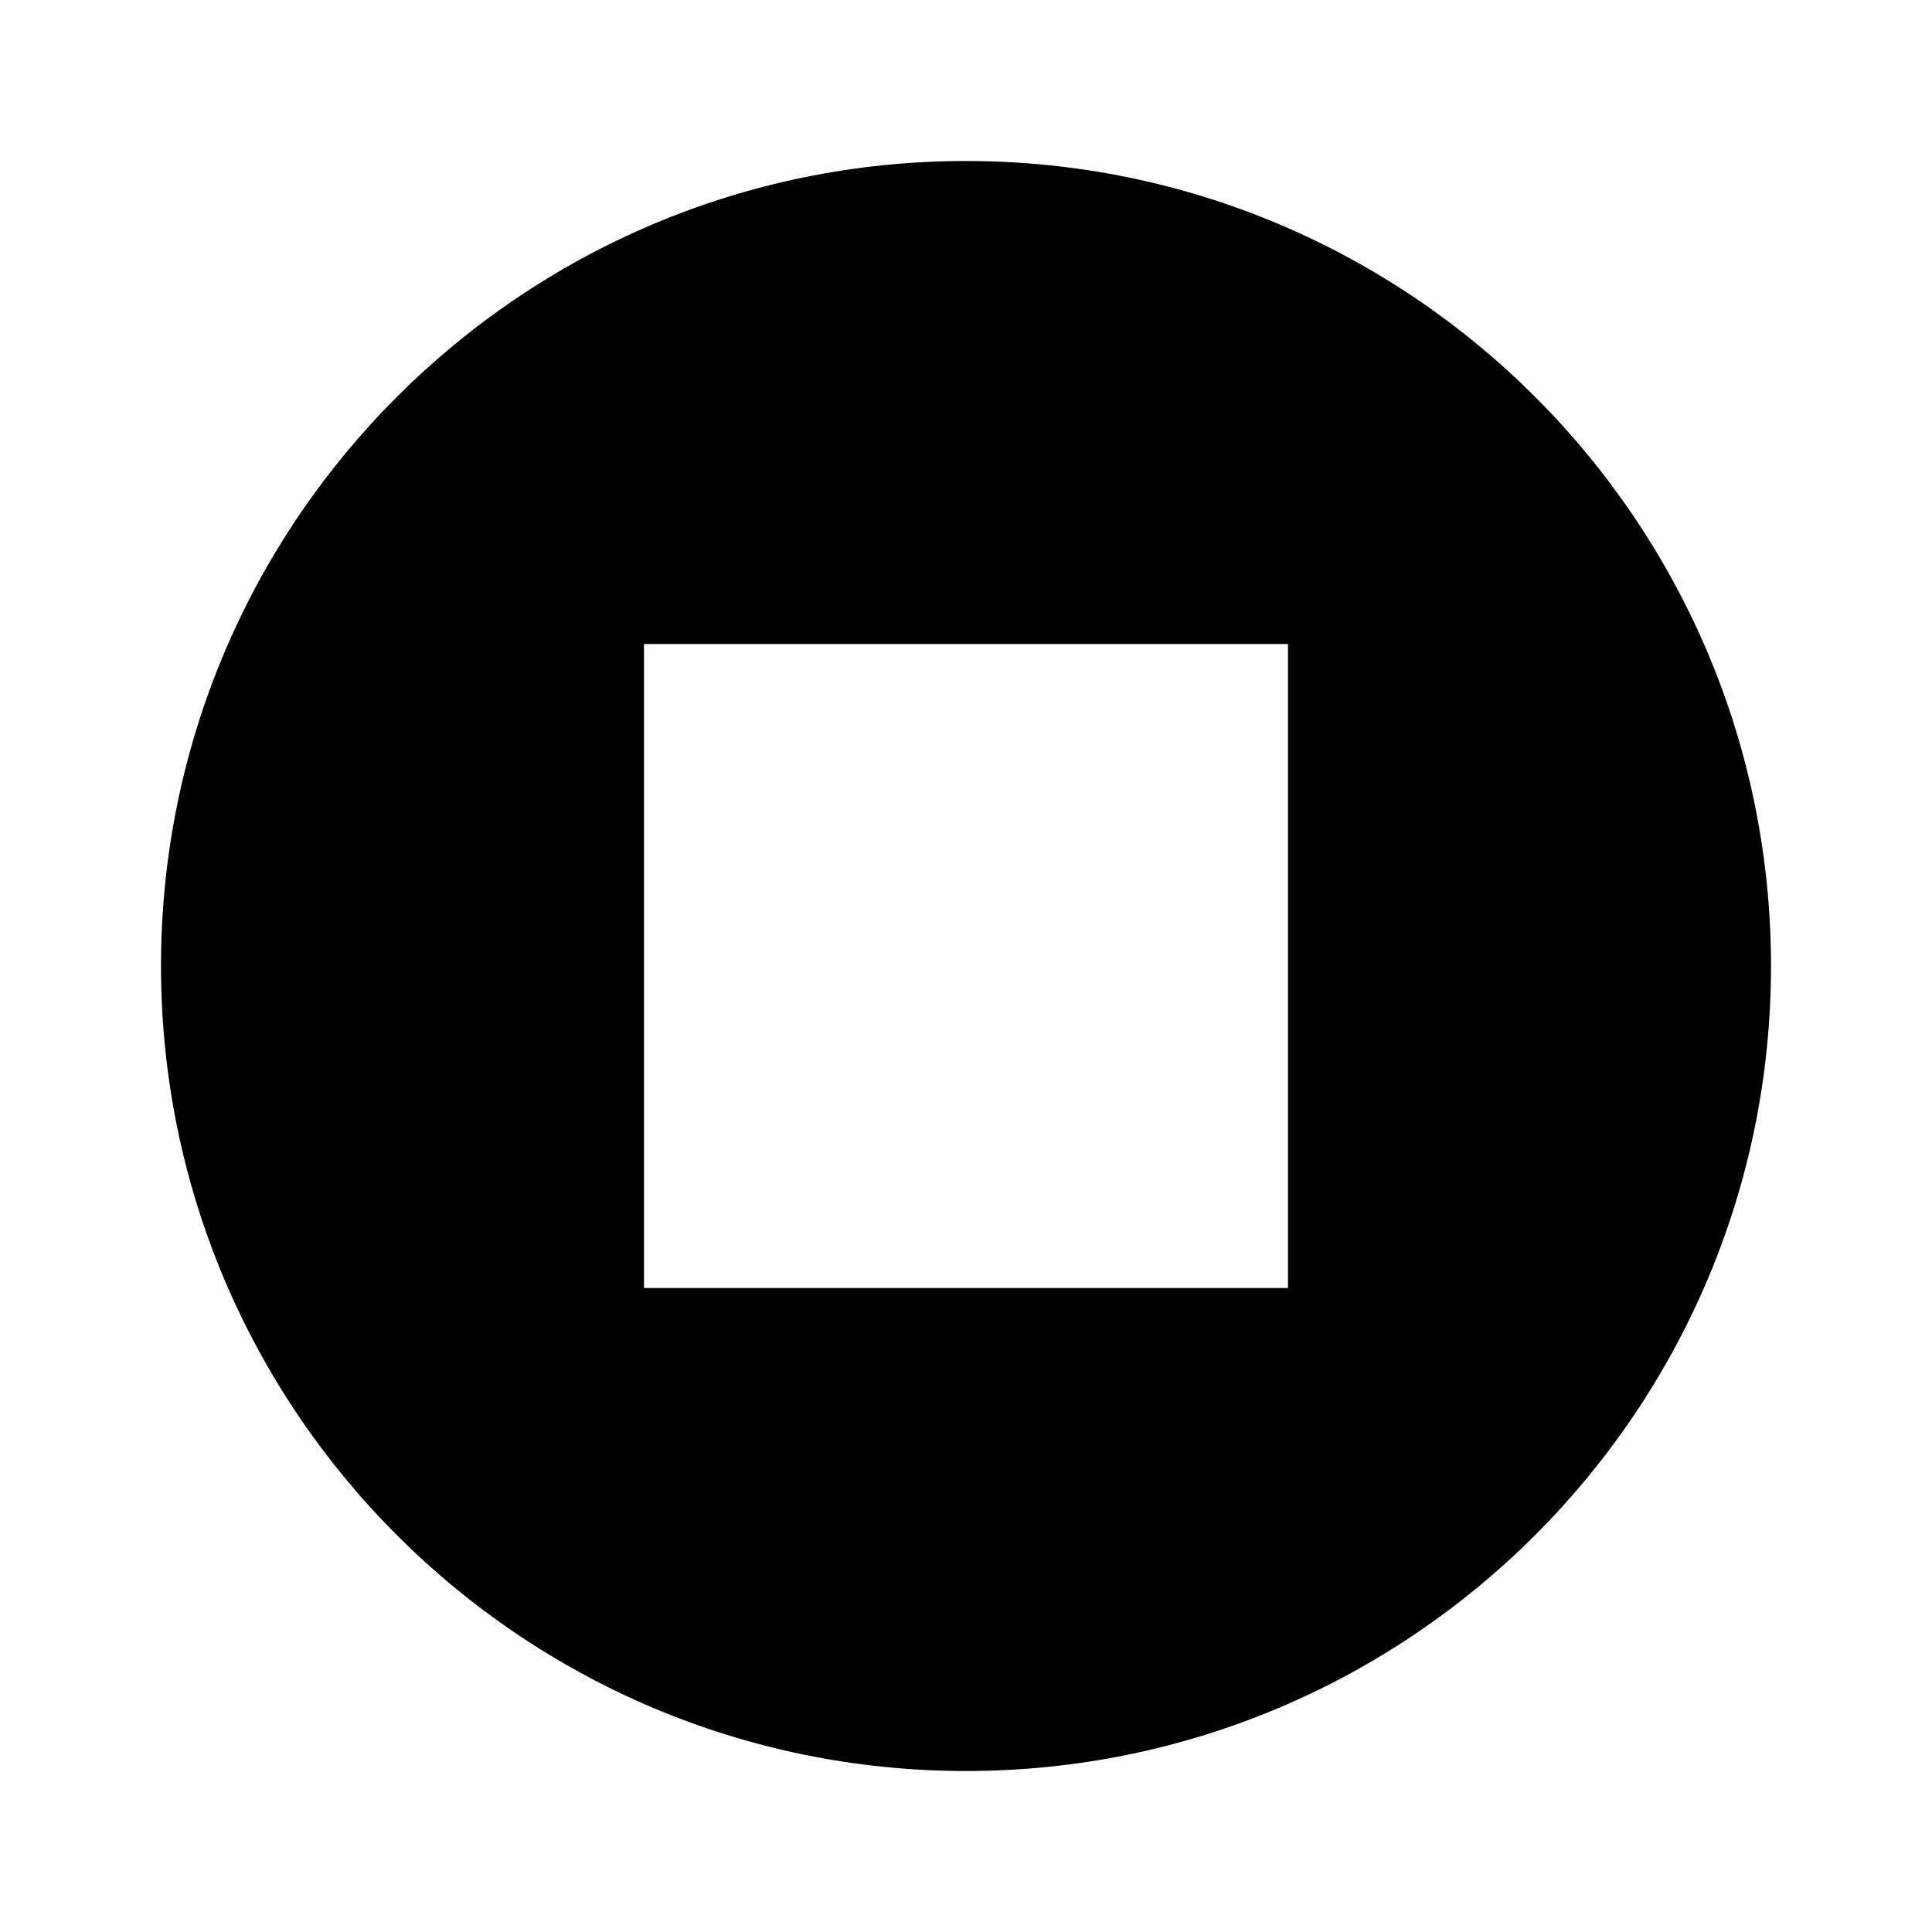 <svg xmlns="http://www.w3.org/2000/svg" width="200" height="200" viewBox="0 0 24 24"><path fill="currentColor" d="M12 2C6.48 2 2 6.48 2 12s4.48 10 10 10s10-4.48 10-10S17.52 2 12 2zm4 14H8V8h8v8z"/></svg>